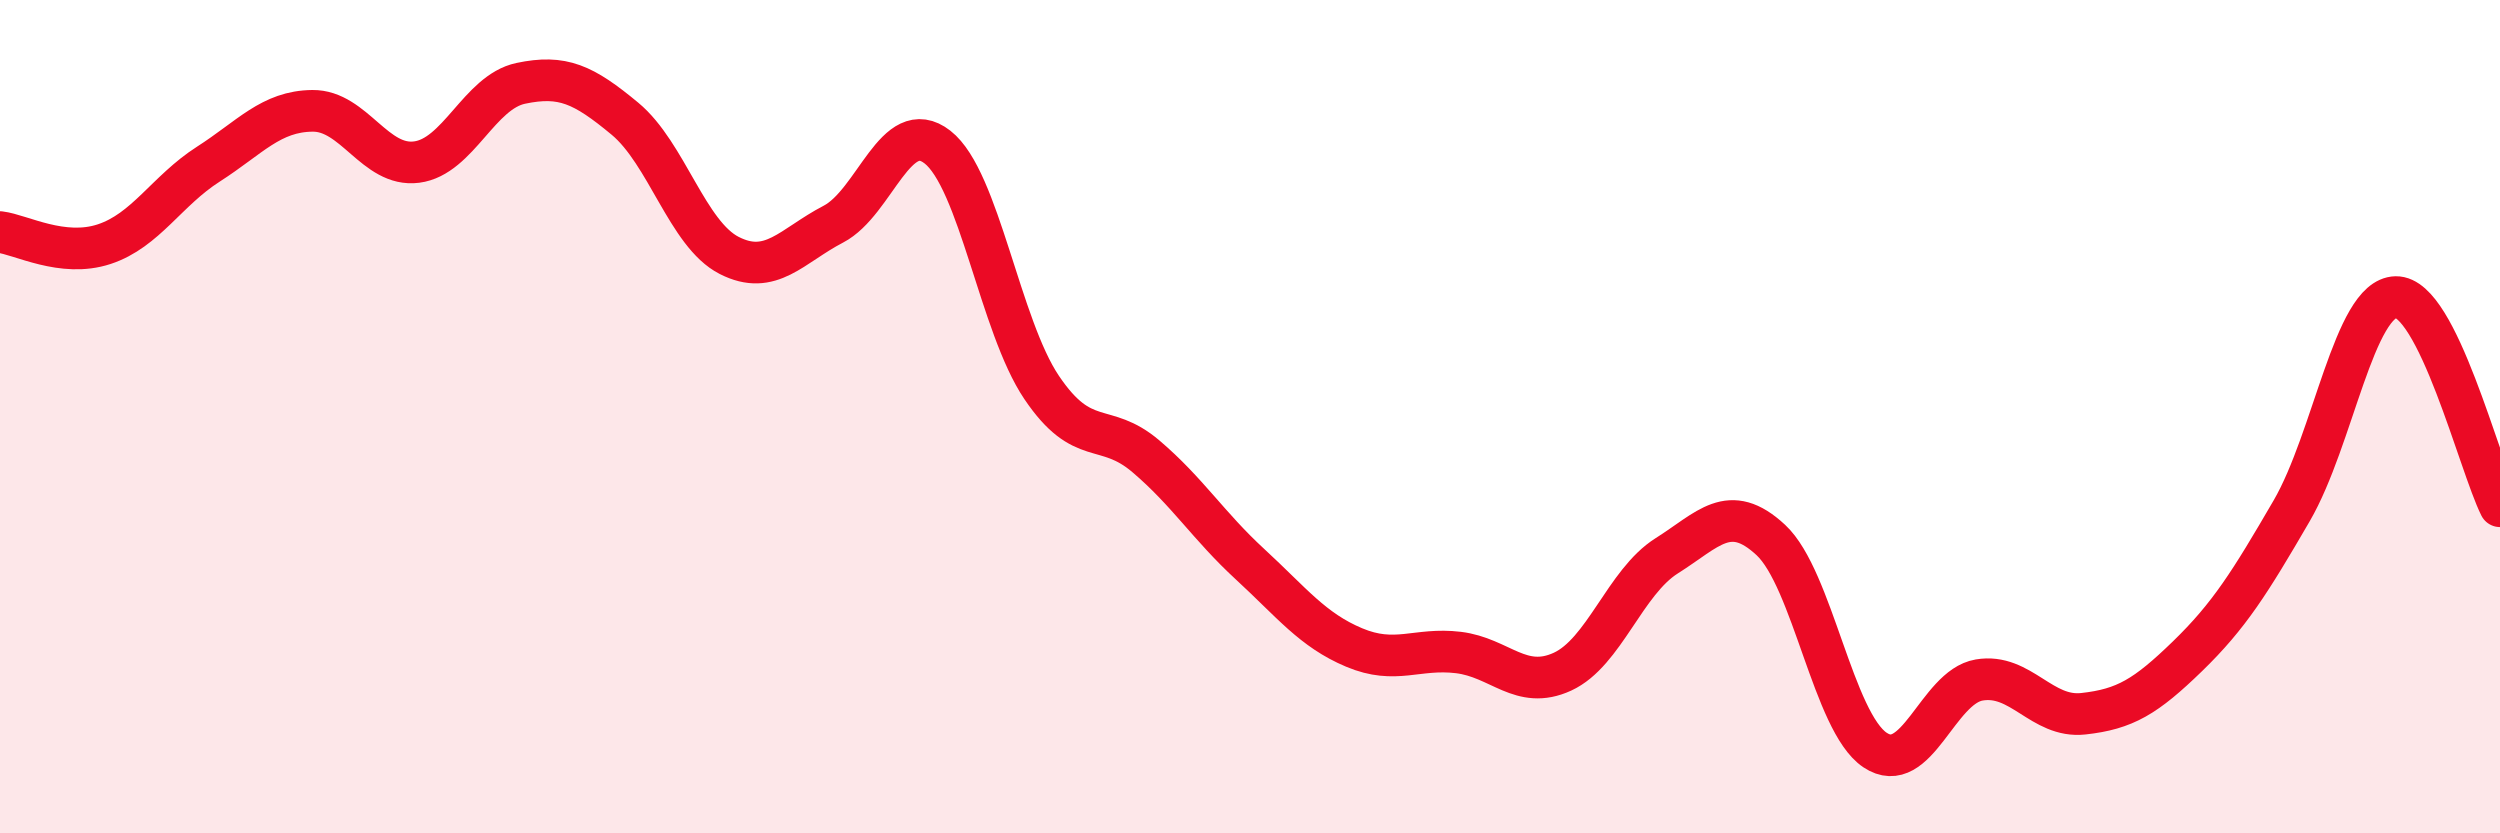
    <svg width="60" height="20" viewBox="0 0 60 20" xmlns="http://www.w3.org/2000/svg">
      <path
        d="M 0,5.57 C 0.5,5.63 1.5,6.19 2.5,5.86 C 3.5,5.53 4,4.58 5,3.94 C 6,3.3 6.5,2.67 7.5,2.66 C 8.5,2.65 9,4.02 10,3.89 C 11,3.76 11.5,2.21 12.5,2 C 13.5,1.79 14,2.02 15,2.85 C 16,3.68 16.5,5.62 17.5,6.13 C 18.5,6.64 19,5.9 20,5.38 C 21,4.86 21.5,2.75 22.5,3.53 C 23.5,4.31 24,7.82 25,9.3 C 26,10.78 26.5,10.1 27.5,10.95 C 28.5,11.8 29,12.62 30,13.54 C 31,14.46 31.5,15.12 32.5,15.54 C 33.5,15.96 34,15.54 35,15.66 C 36,15.78 36.5,16.58 37.5,16.12 C 38.5,15.66 39,13.97 40,13.34 C 41,12.71 41.5,12.03 42.5,12.96 C 43.5,13.89 44,17.33 45,18 C 46,18.67 46.5,16.49 47.5,16.32 C 48.5,16.15 49,17.24 50,17.13 C 51,17.02 51.5,16.72 52.5,15.75 C 53.5,14.78 54,13.98 55,12.26 C 56,10.54 56.5,7.15 57.5,7.13 C 58.5,7.11 59.5,11.15 60,12.15L60 20L0 20Z"
        fill="#EB0A25"
        opacity="0.1"
        stroke-linecap="round"
        stroke-linejoin="round"
      />
      <path
        d="M 0,5.57 C 0.5,5.63 1.5,6.19 2.5,5.86 C 3.5,5.53 4,4.58 5,3.94 C 6,3.3 6.5,2.67 7.5,2.66 C 8.5,2.65 9,4.02 10,3.89 C 11,3.76 11.5,2.21 12.5,2 C 13.5,1.79 14,2.02 15,2.85 C 16,3.68 16.5,5.62 17.5,6.13 C 18.5,6.64 19,5.9 20,5.38 C 21,4.86 21.5,2.75 22.5,3.53 C 23.5,4.31 24,7.82 25,9.3 C 26,10.78 26.5,10.1 27.5,10.95 C 28.5,11.8 29,12.62 30,13.54 C 31,14.46 31.5,15.12 32.5,15.54 C 33.5,15.96 34,15.54 35,15.66 C 36,15.78 36.5,16.58 37.5,16.12 C 38.5,15.66 39,13.97 40,13.34 C 41,12.71 41.5,12.03 42.5,12.96 C 43.5,13.89 44,17.33 45,18 C 46,18.67 46.5,16.49 47.5,16.32 C 48.5,16.15 49,17.24 50,17.13 C 51,17.02 51.5,16.72 52.5,15.75 C 53.5,14.78 54,13.98 55,12.26 C 56,10.54 56.5,7.15 57.5,7.13 C 58.5,7.11 59.5,11.15 60,12.15"
        stroke="#EB0A25"
        stroke-width="1"
        fill="none"
        stroke-linecap="round"
        stroke-linejoin="round"
      />
    </svg>
  